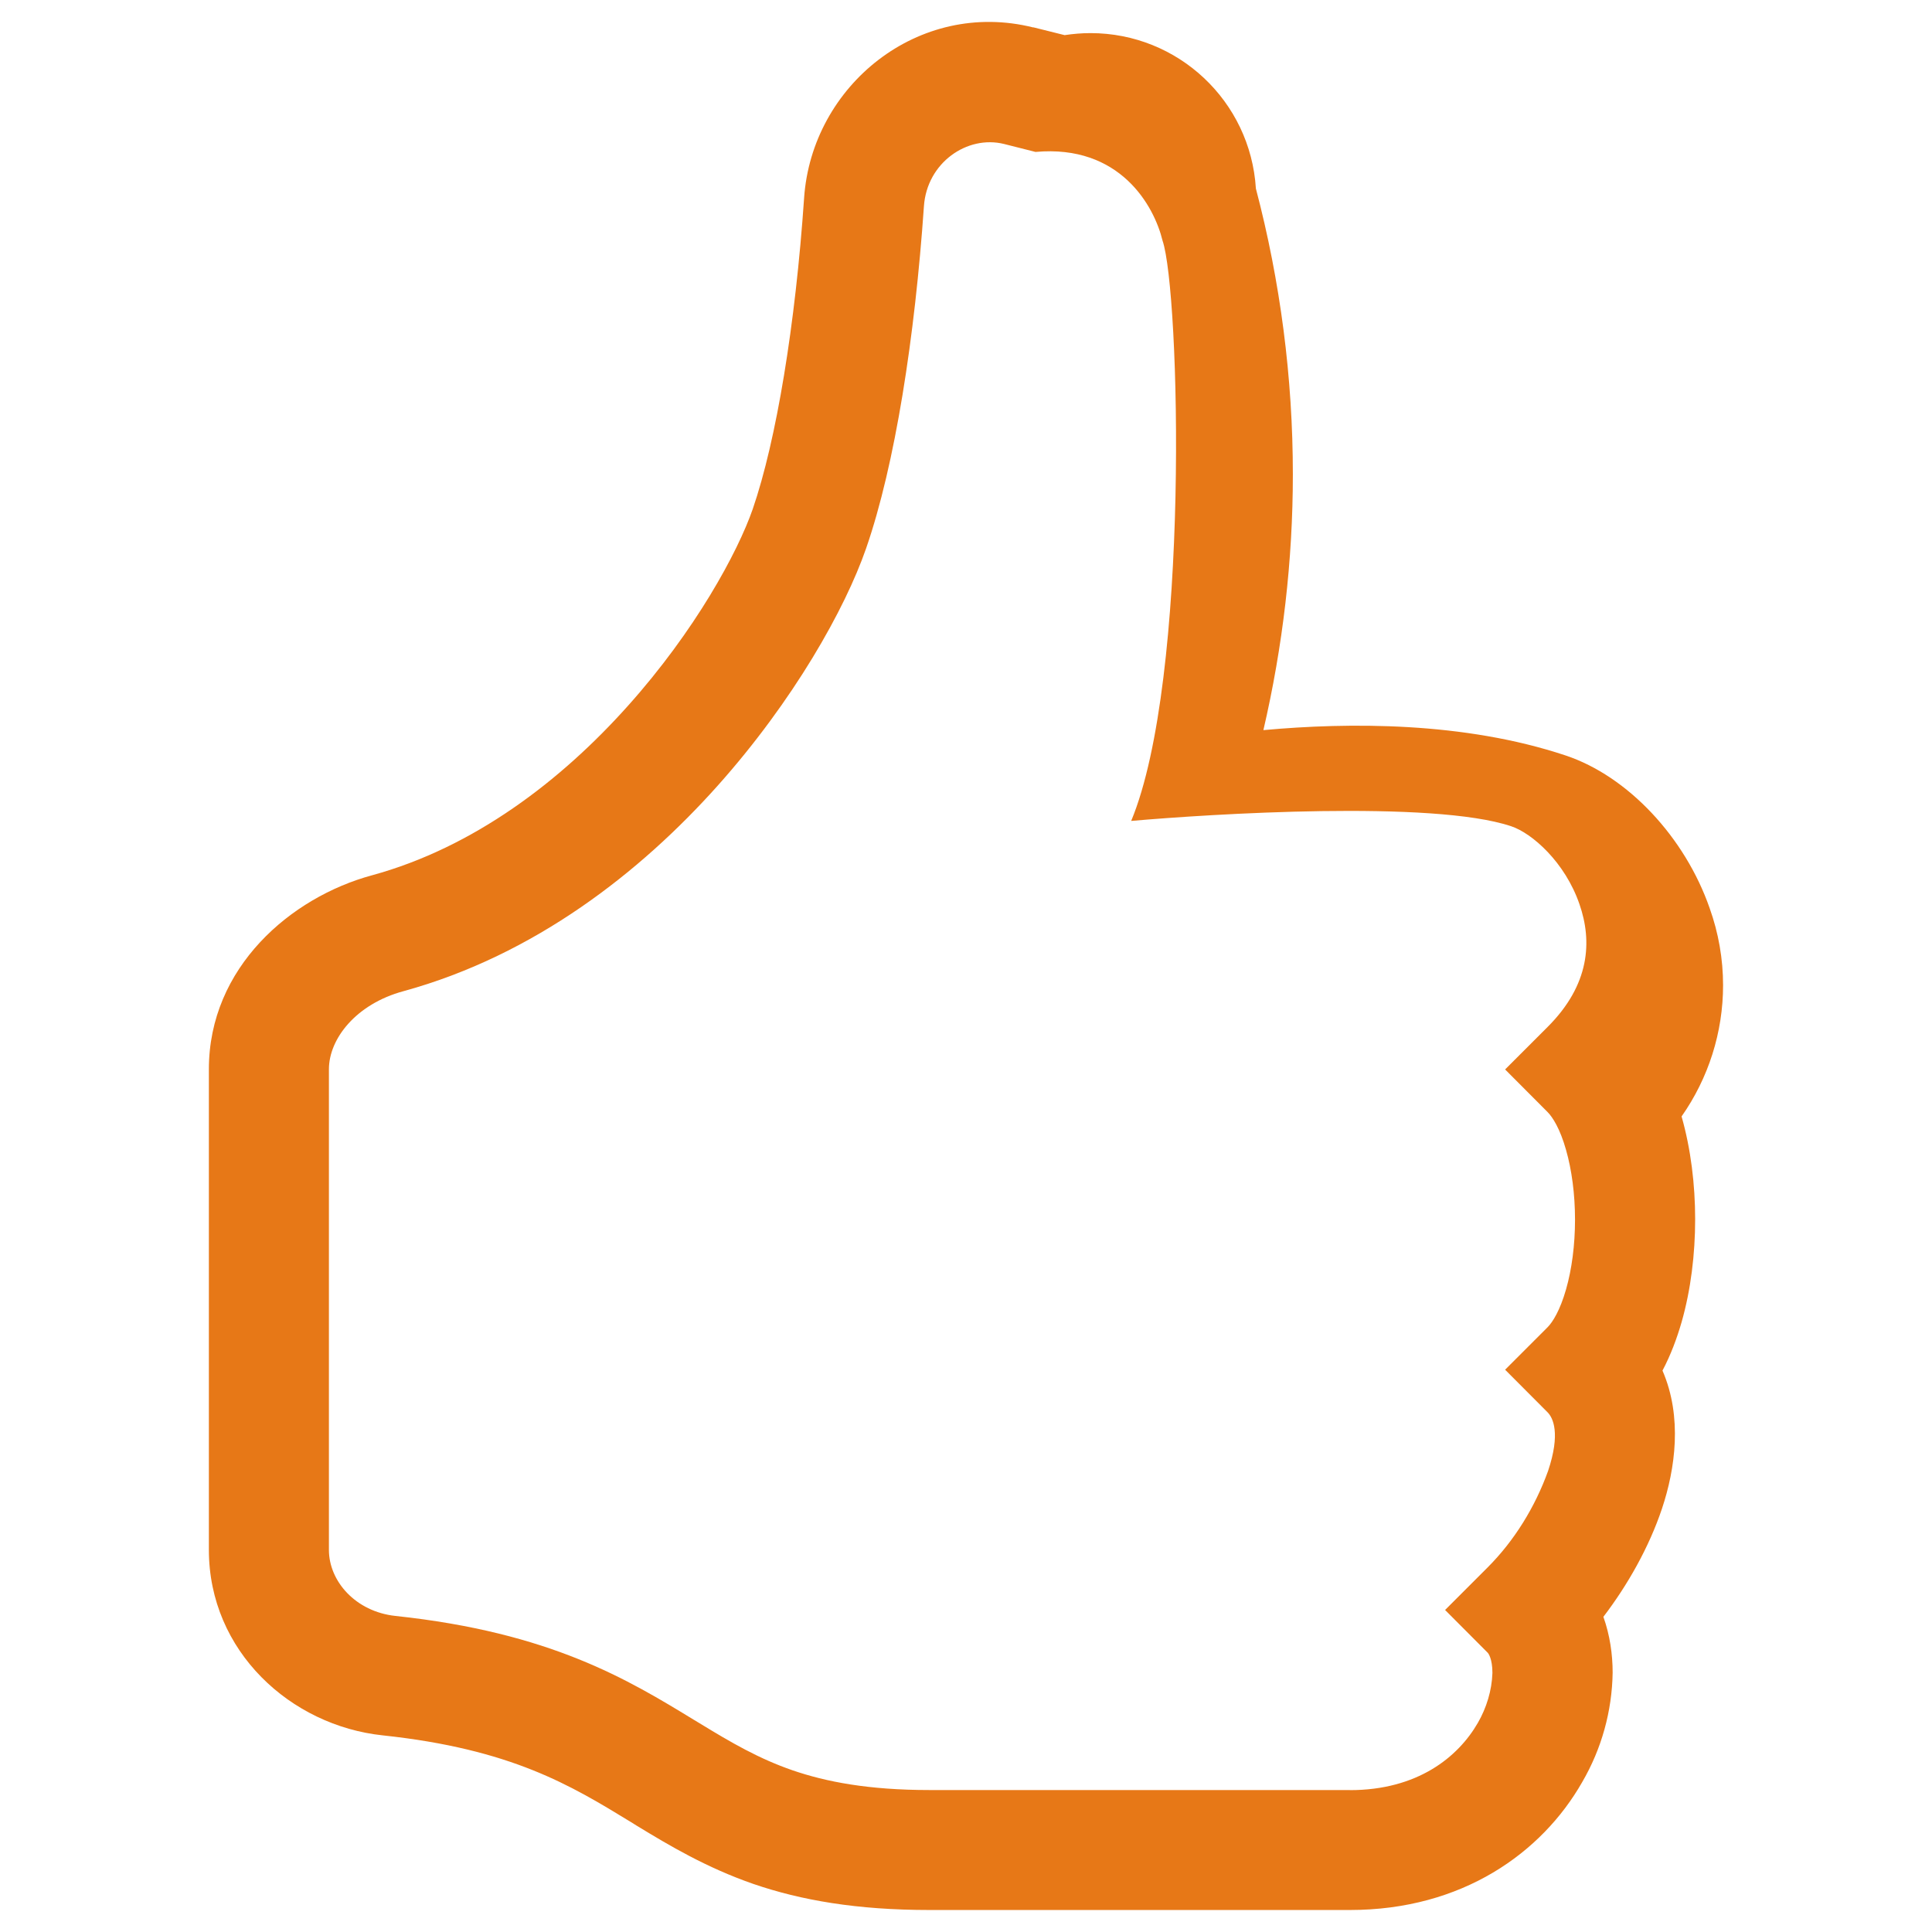 <?xml version="1.0" encoding="UTF-8"?>
<!DOCTYPE svg PUBLIC "-//W3C//DTD SVG 1.1//EN" "http://www.w3.org/Graphics/SVG/1.1/DTD/svg11.dtd">
<!-- Creator: CorelDRAW -->
<svg xmlns="http://www.w3.org/2000/svg" xml:space="preserve" width="44mm" height="44mm" style="shape-rendering:geometricPrecision; text-rendering:geometricPrecision; image-rendering:optimizeQuality; fill-rule:evenodd; clip-rule:evenodd"
viewBox="0 0 44 44"
 xmlns:xlink="http://www.w3.org/1999/xlink">
 <defs>
  <style type="text/css">
   <![CDATA[
    .fil0 {fill:#E77817}
   ]]>
  </style>
 </defs>
 <g id="Warstwa_x0020_1">
  <path id="hand-thumbs-up.svg" class="fil0" d="M30.742 40.767l-9.573 0c-1.395,0 -2.36,-0.189 -3.118,-0.449 -0.768,-0.266 -1.384,-0.623 -2.123,-1.075l-0.11 -0.066c-1.518,-0.927 -3.277,-1.999 -6.811,-2.375 -0.911,-0.098 -1.516,-0.793 -1.516,-1.504l0 -10.946c0,-0.695 0.618,-1.486 1.696,-1.778 2.995,-0.821 5.408,-2.724 7.15,-4.672 1.737,-1.943 2.91,-4.035 3.387,-5.41 0.665,-1.915 1.113,-4.836 1.318,-7.796 0.068,-0.99 0.984,-1.625 1.825,-1.417l0.716 0.181c1.926,-0.174 2.701,1.228 2.893,2.019 0.396,1.149 0.628,9.988 -0.714,13.217 1.81,-0.159 6.865,-0.477 8.651,0.12 0.479,0.158 1.231,0.821 1.559,1.778 0.293,0.843 0.238,1.833 -0.728,2.796l-0.966 0.966 0.966 0.969c0.118,0.118 0.287,0.386 0.421,0.861 0.131,0.457 0.205,1.012 0.205,1.589 0,0.58 -0.073,1.132 -0.205,1.592 -0.136,0.476 -0.304,0.744 -0.421,0.861l-0.966 0.966 0.966 0.969c0.128,0.128 0.298,0.484 0.013,1.335 -0.297,0.825 -0.77,1.592 -1.38,2.202l-0.966 0.966 0.966 0.969c0.017,0.013 0.112,0.137 0.112,0.465 -0.013,0.4 -0.135,0.795 -0.332,1.137 -0.451,0.782 -1.376,1.532 -2.915,1.532l0 0zm-7.21 -40.142c-2.615,-0.653 -5.044,1.324 -5.219,3.884 -0.197,2.875 -0.63,5.514 -1.17,7.085 -0.342,0.984 -1.31,2.771 -2.845,4.484 -1.524,1.704 -3.507,3.223 -5.829,3.857 -1.839,0.499 -3.712,2.091 -3.712,4.417l0 10.944c0,2.312 1.865,4.005 3.961,4.226 2.927,0.312 4.278,1.135 5.657,1.978l0.131 0.082c0.744,0.452 1.581,0.952 2.653,1.324 1.085,0.372 2.355,0.593 4.01,0.593l9.573 0c2.563,0 4.374,-1.305 5.29,-2.91 0.443,-0.759 0.682,-1.62 0.695,-2.497 0,-0.416 -0.063,-0.854 -0.211,-1.27 0.55,-0.72 1.039,-1.581 1.335,-2.465 0.301,-0.903 0.47,-2.084 0.011,-3.143 0.189,-0.356 0.329,-0.736 0.435,-1.102 0.211,-0.738 0.309,-1.554 0.309,-2.344 0,-0.788 -0.098,-1.6 -0.309,-2.342 0.614,-0.874 0.945,-1.919 0.945,-2.988 0,-0.597 -0.104,-1.191 -0.305,-1.753 -0.563,-1.619 -1.865,-3.008 -3.282,-3.48 -2.317,-0.771 -4.931,-0.755 -6.882,-0.577 0.443,-1.907 0.671,-3.864 0.671,-5.826 0,-2.196 -0.284,-4.388 -0.842,-6.508 -0.123,-1.99 -1.773,-3.54 -3.766,-3.54 -0.198,0 -0.395,0.017 -0.59,0.046l-0.713 -0.178z"/>
 </g>
</svg>
